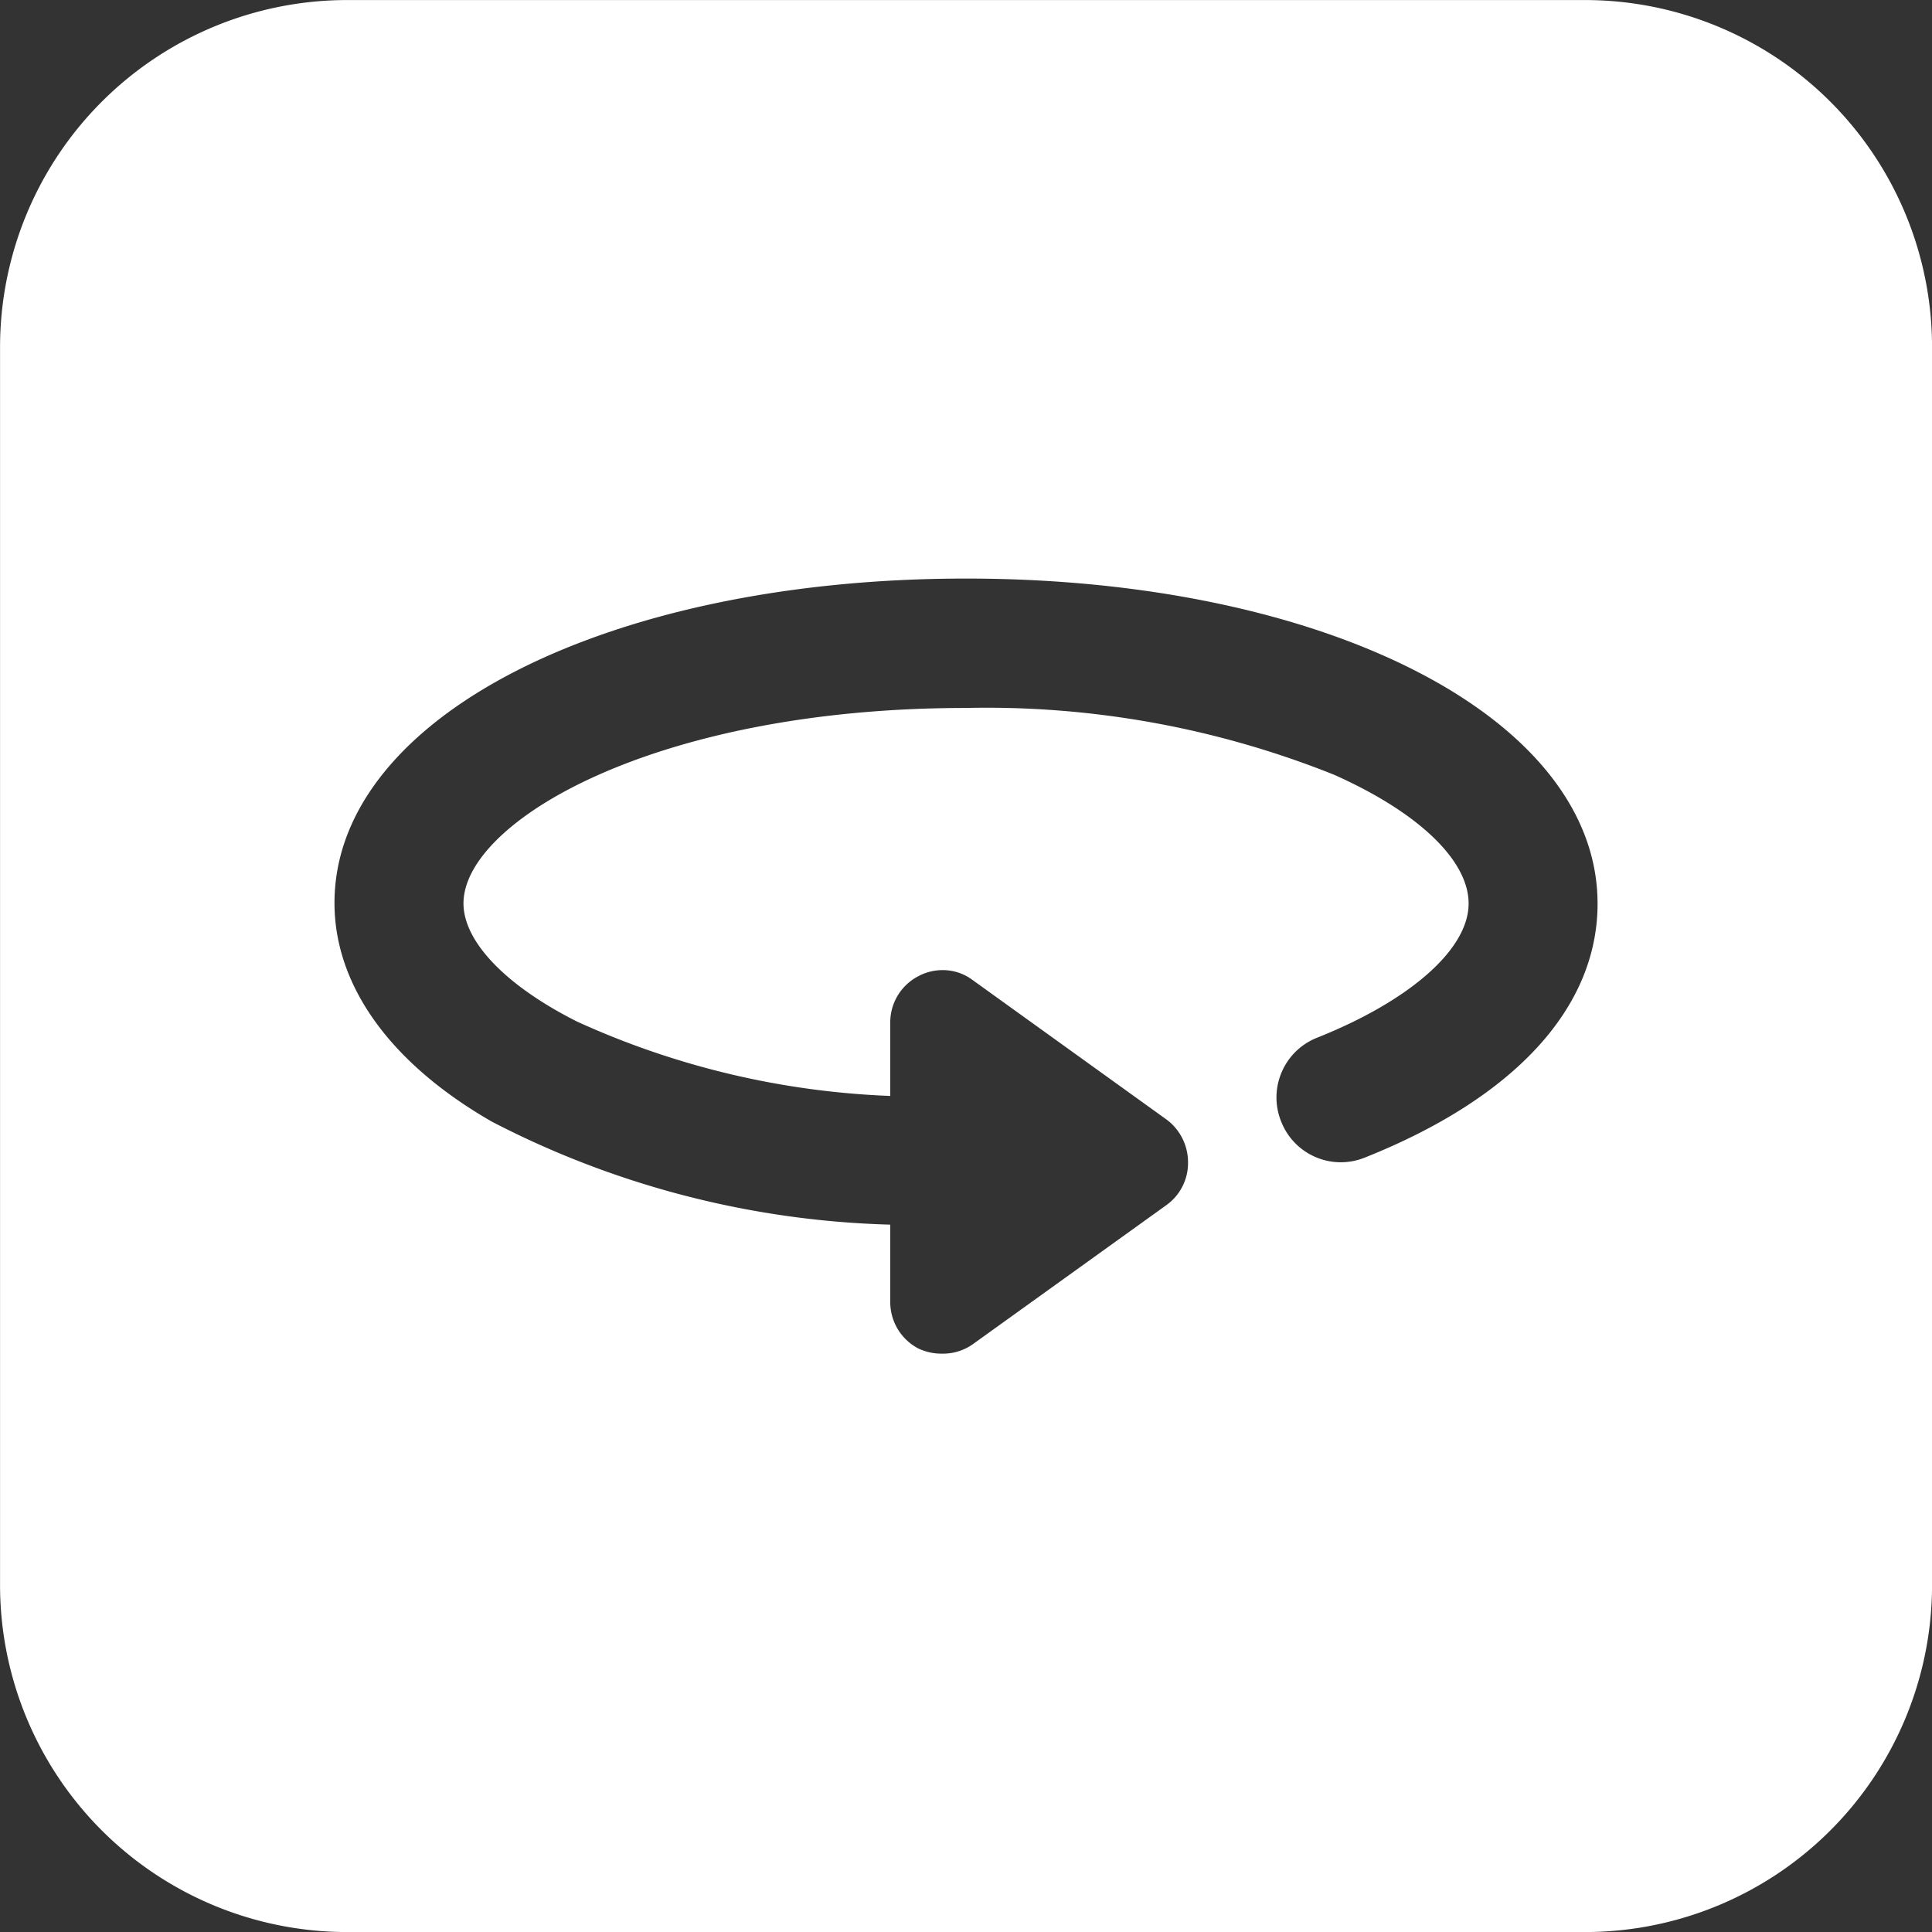 <svg xmlns="http://www.w3.org/2000/svg" width="39" height="39" viewBox="0 0 39 39">
  <rect x="0" y="0" width="39" height="39" fill="#333333" stroke="none"/>
  <path id="Subtraction_14" data-name="Subtraction 14" d="M-9773-2454h-25a7.008,7.008,0,0,1-7-7v-25a7.009,7.009,0,0,1,7-7h25a7.008,7.008,0,0,1,7,7v25A7.006,7.006,0,0,1-9773-2454Zm-12.5-27.322c-7.269,0-12.749,2.815-12.749,6.548,0,1.669,1.127,3.237,3.175,4.414a18.546,18.546,0,0,0,8.044,2.08v1.558a1.057,1.057,0,0,0,.563.94,1.082,1.082,0,0,0,.482.106,1.04,1.04,0,0,0,.617-.187l3.92-2.817a1.044,1.044,0,0,0,.429-.859,1.074,1.074,0,0,0-.429-.859l-3.92-2.82a1,1,0,0,0-.609-.2,1.033,1.033,0,0,0-.49.125,1.049,1.049,0,0,0-.563.938v1.477a16.772,16.772,0,0,1-6.32-1.5c-1.437-.722-2.295-1.614-2.295-2.387,0-1.647,3.859-3.945,10.146-3.945a18.867,18.867,0,0,1,7.427,1.348c1.7.756,2.717,1.727,2.717,2.6,0,.918-1.172,1.956-3.059,2.709a1.29,1.29,0,0,0-.714.694,1.292,1.292,0,0,0-.01,1,1.293,1.293,0,0,0,1.2.82,1.306,1.306,0,0,0,.486-.094c3.029-1.207,4.7-3.027,4.7-5.126C-9772.751-2478.507-9778.231-2481.322-9785.5-2481.322Z" transform="translate(9805.001 2493.001)" fill="#fff"/>
</svg>
